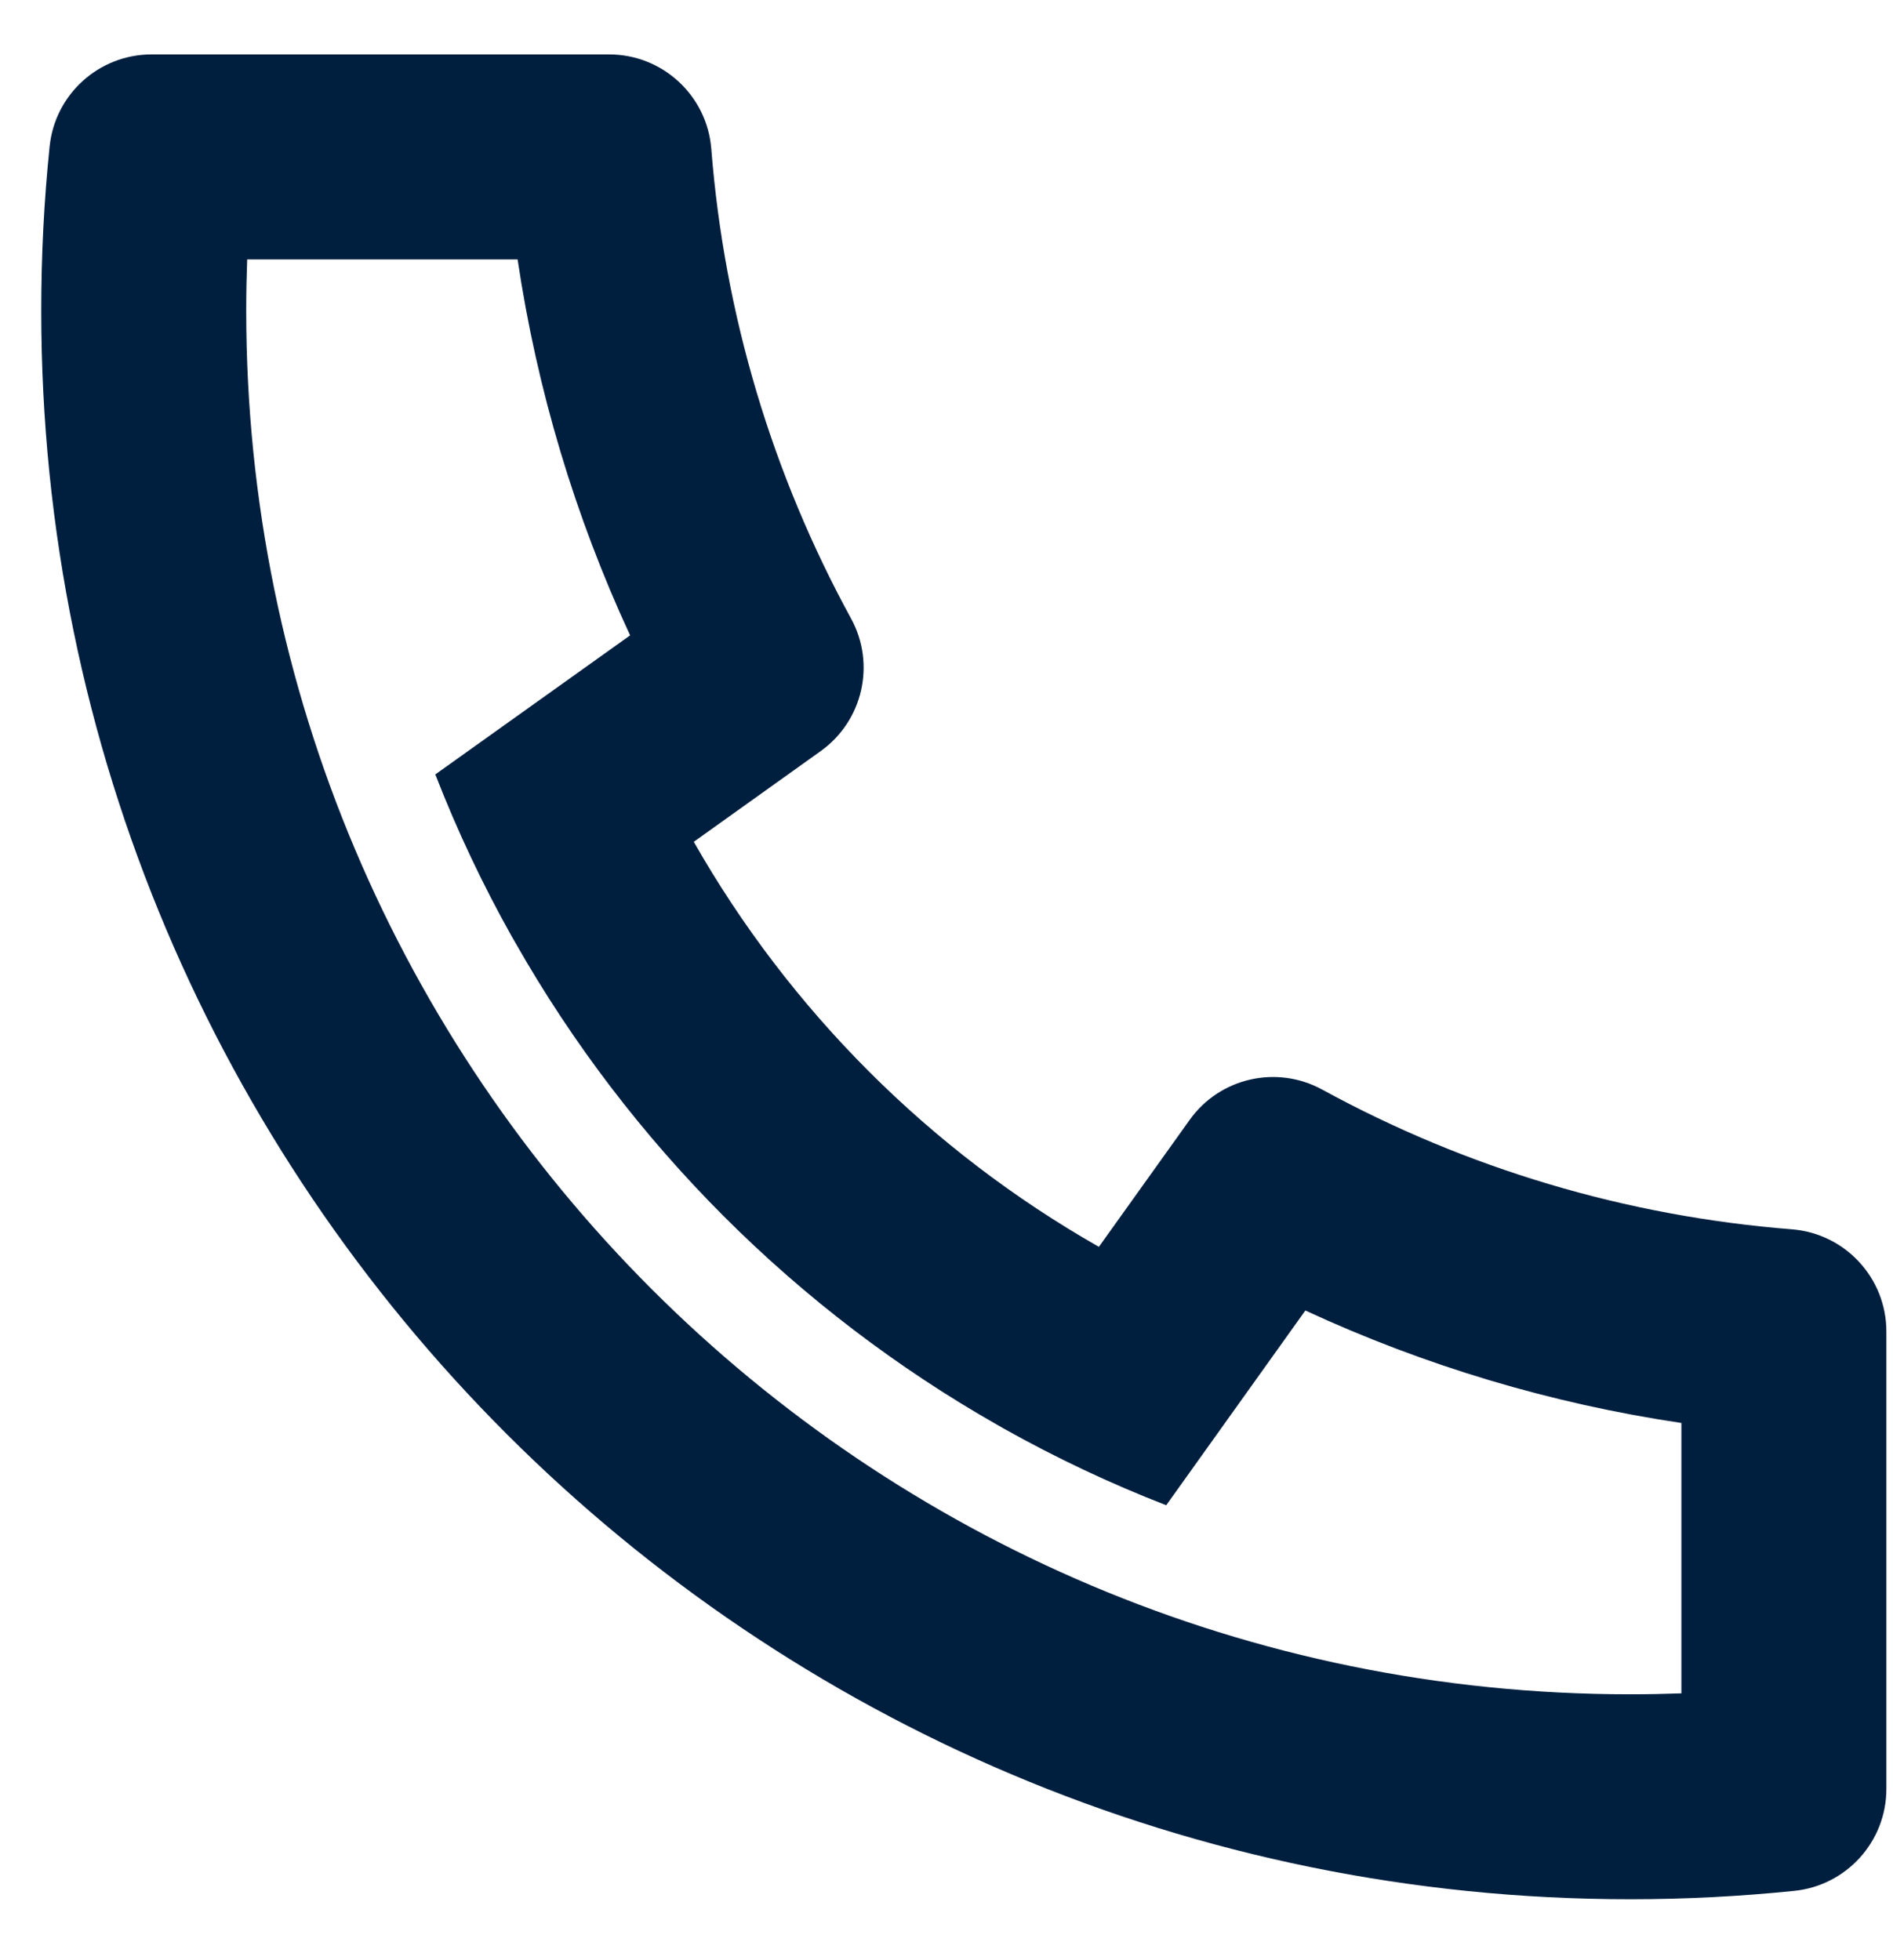 <svg width="28" height="29" viewBox="0 0 28 29" fill="none" xmlns="http://www.w3.org/2000/svg">
<path d="M10.262 12.454C11.682 14.95 13.758 17.026 16.254 18.446L17.596 16.569C18.041 15.944 18.883 15.752 19.556 16.119C21.689 17.285 24.047 17.993 26.506 18.187C27.294 18.25 27.902 18.908 27.902 19.699V26.466C27.902 27.243 27.314 27.894 26.541 27.974C25.738 28.056 24.927 28.098 24.112 28.098C11.132 28.098 0.61 17.576 0.61 4.596C0.61 3.781 0.651 2.97 0.734 2.167C0.813 1.393 1.465 0.805 2.242 0.805H9.009C9.8 0.805 10.458 1.413 10.521 2.202C10.715 4.661 11.423 7.018 12.589 9.152C12.956 9.825 12.763 10.666 12.139 11.112L10.262 12.454ZM6.439 11.457L9.32 9.4C8.503 7.636 7.943 5.766 7.656 3.838H3.656C3.647 4.09 3.642 4.343 3.642 4.596C3.642 15.901 12.807 25.066 24.112 25.066C24.365 25.066 24.618 25.061 24.87 25.052V21.052C22.942 20.765 21.072 20.205 19.308 19.388L17.25 22.269C16.418 21.946 15.614 21.565 14.844 21.133L14.755 21.082C11.784 19.393 9.315 16.924 7.626 13.952L7.575 13.864C7.143 13.094 6.762 12.29 6.439 11.457Z" fill="#001F3F"/>
</svg>
